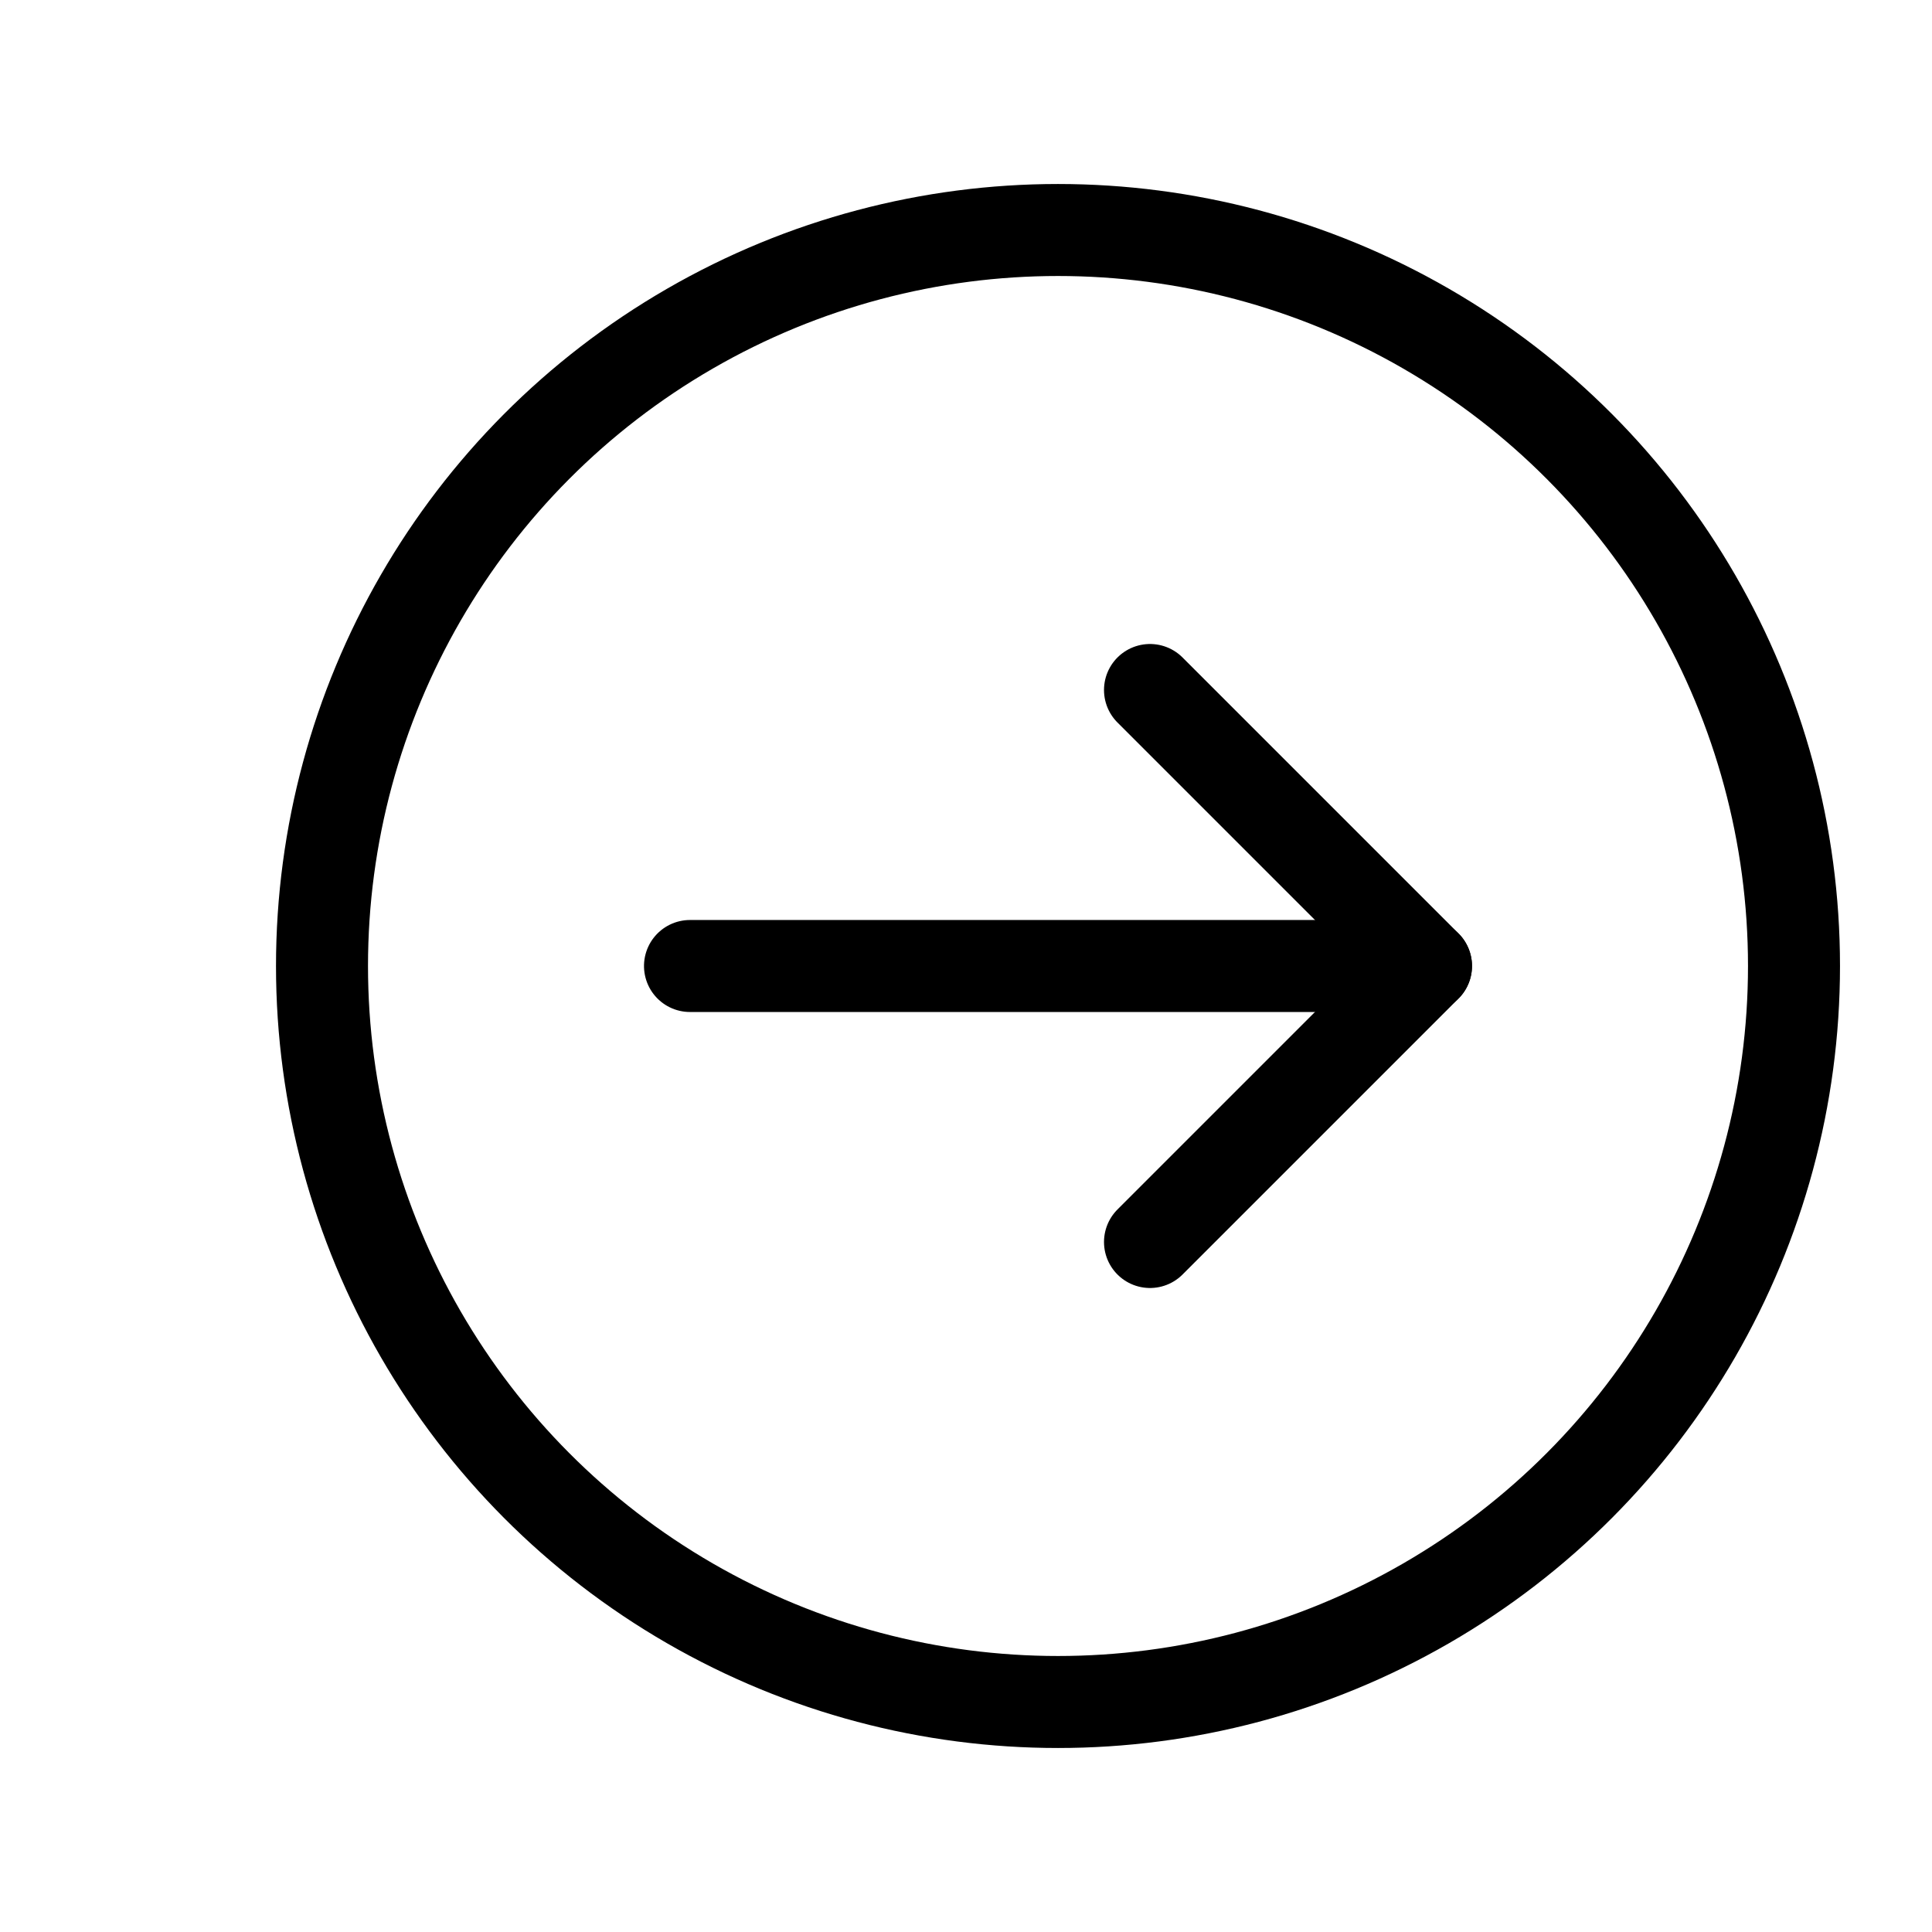 <svg height="21" viewBox="0 0 21 21" width="21" xmlns="http://www.w3.org/2000/svg"><g fill="none" fill-rule="evenodd" stroke="currentColor" stroke-linecap="round" stroke-linejoin="round" transform="translate(3 2)"><circle cx="8.5" cy="8.5" r="8"/><path d="m9.5 11.5 3-3-3-3"/><path d="m8.5 4.5v8" transform="matrix(0 1 -1 0 17 0)"/></g></svg>